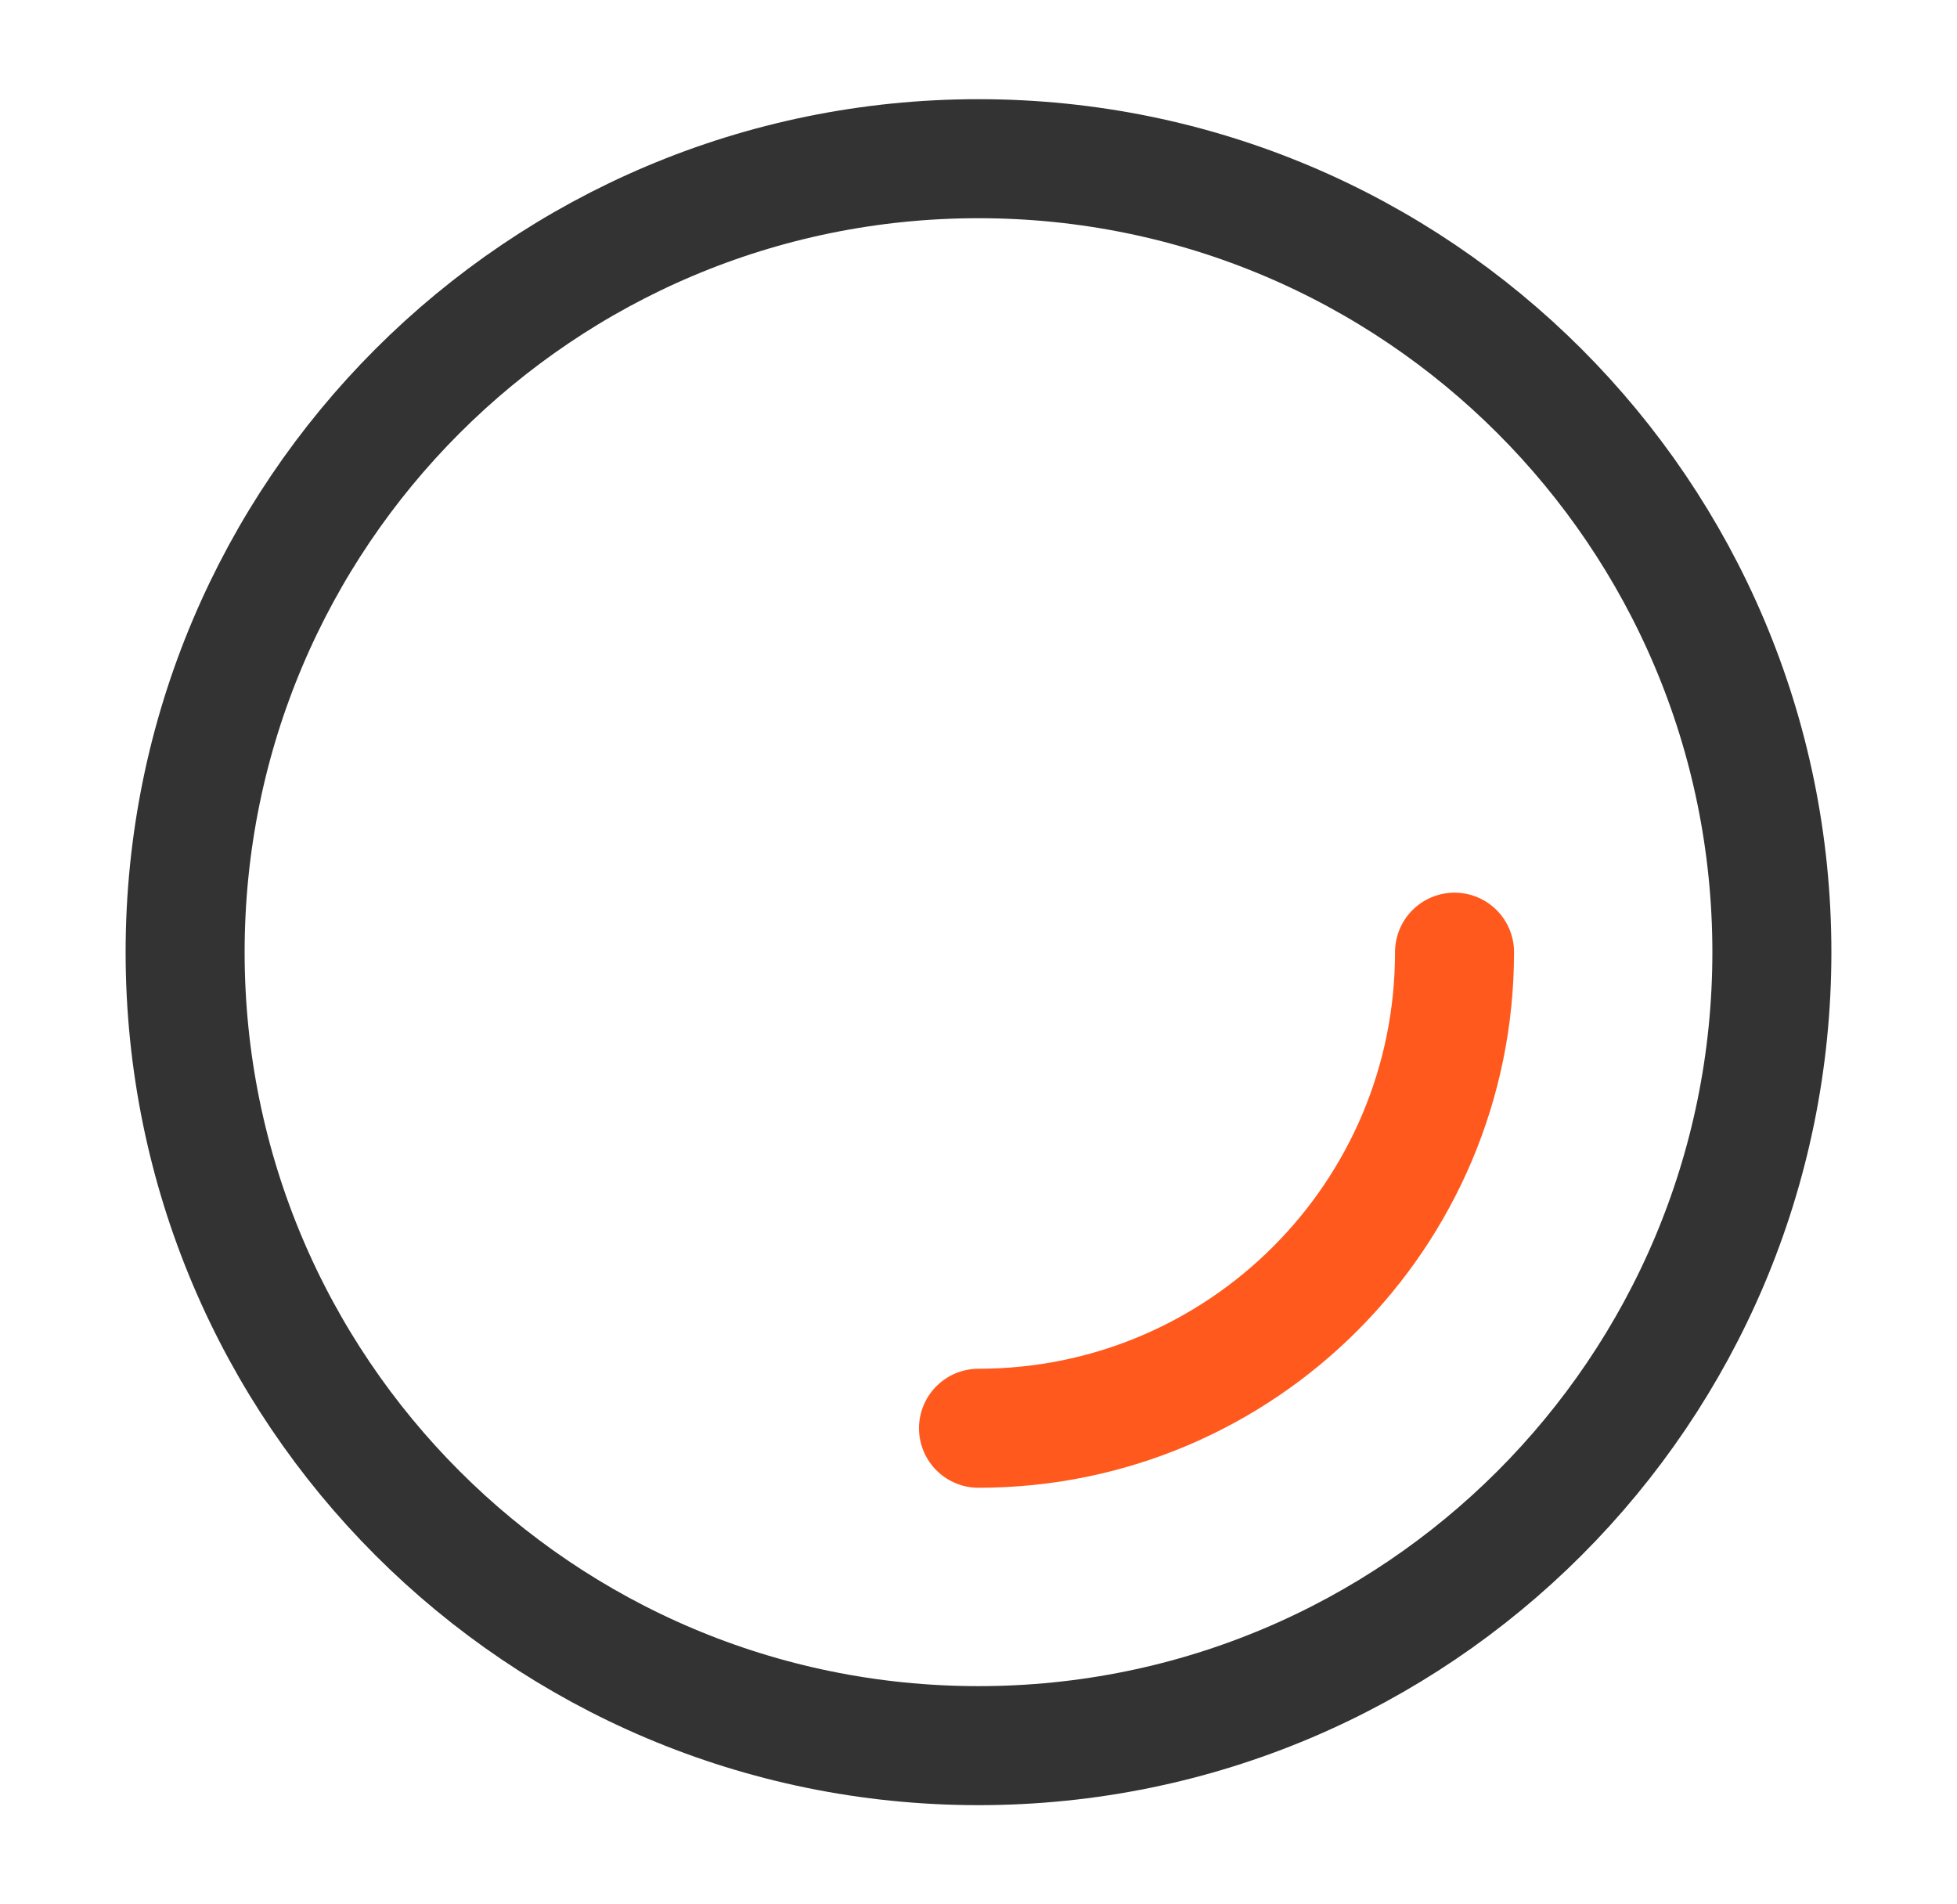 <svg width="37" height="36" viewBox="0 0 37 36" fill="none" xmlns="http://www.w3.org/2000/svg">
<path d="M18.5 33C26.784 33 33.5 26.284 33.5 18C33.5 9.716 26.784 3 18.5 3C10.216 3 3.5 9.716 3.5 18C3.5 26.284 10.216 33 18.5 33Z" stroke="#333333" stroke-width="2.25" stroke-linejoin="round"/>
<path d="M18.5 27C23.471 27 27.5 22.971 27.5 18" stroke="#FF591D" stroke-width="2.25" stroke-linecap="round" stroke-linejoin="round"/>
</svg>
